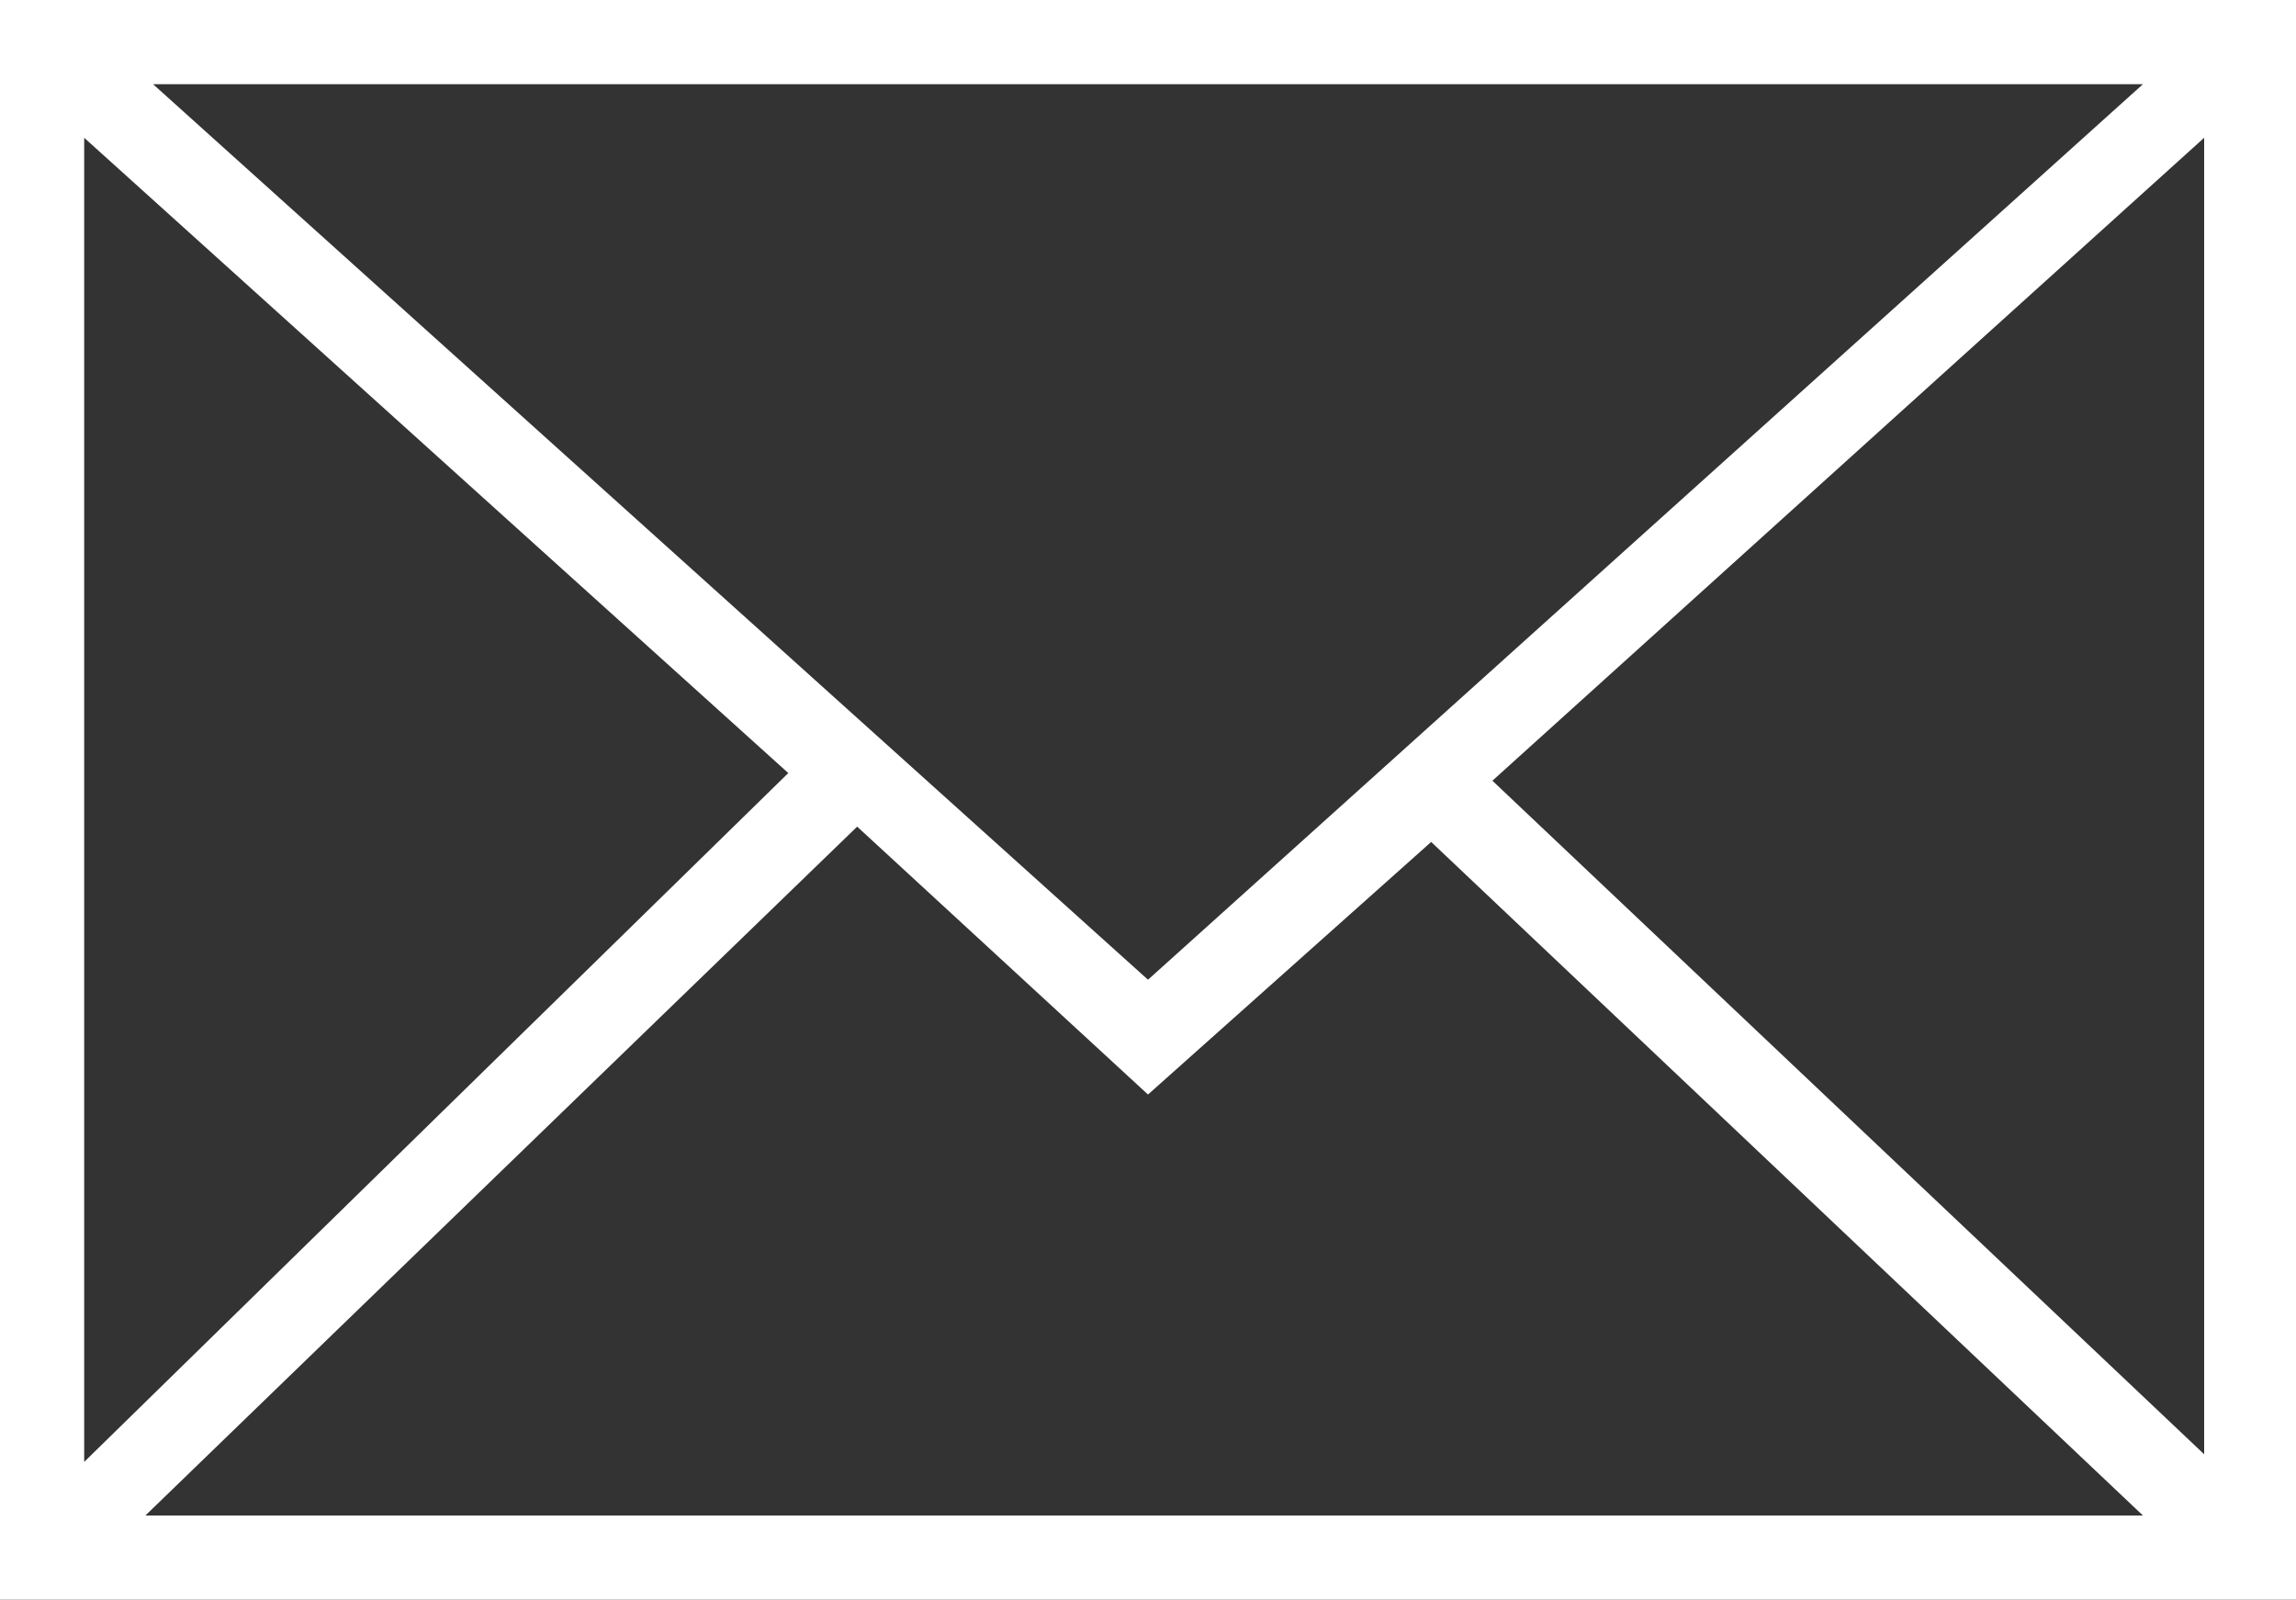 <?xml version="1.0" encoding="utf-8"?>
<!-- Generator: Adobe Illustrator 25.4.1, SVG Export Plug-In . SVG Version: 6.00 Build 0)  -->
<svg version="1.1" id="レイヤー_1" xmlns="http://www.w3.org/2000/svg" xmlns:xlink="http://www.w3.org/1999/xlink" x="0px"
	 y="0px" viewBox="0 0 30 20.9" style="enable-background:new 0 0 30 20.9;" xml:space="preserve">
<rect x="0" y="0" width="30" height="20.9" fill="#333333" stroke="none"/>
<style type="text/css">
	.st0{fill:#FFFFFF;}
</style>
<g>
	<path class="st0" d="M0,0v20.9h30V0H0z M15,12.8L2,1.1H28L15,12.8z M10.3,10.1l-9.2,9V1.8L10.3,10.1z M11.2,10.8l3.8,3.5l3.7-3.3
		l9.3,8.8H1.9L11.2,10.8z M19.5,10.2l9.3-8.4v17.2L19.5,10.2z"/>
</g>
</svg>
